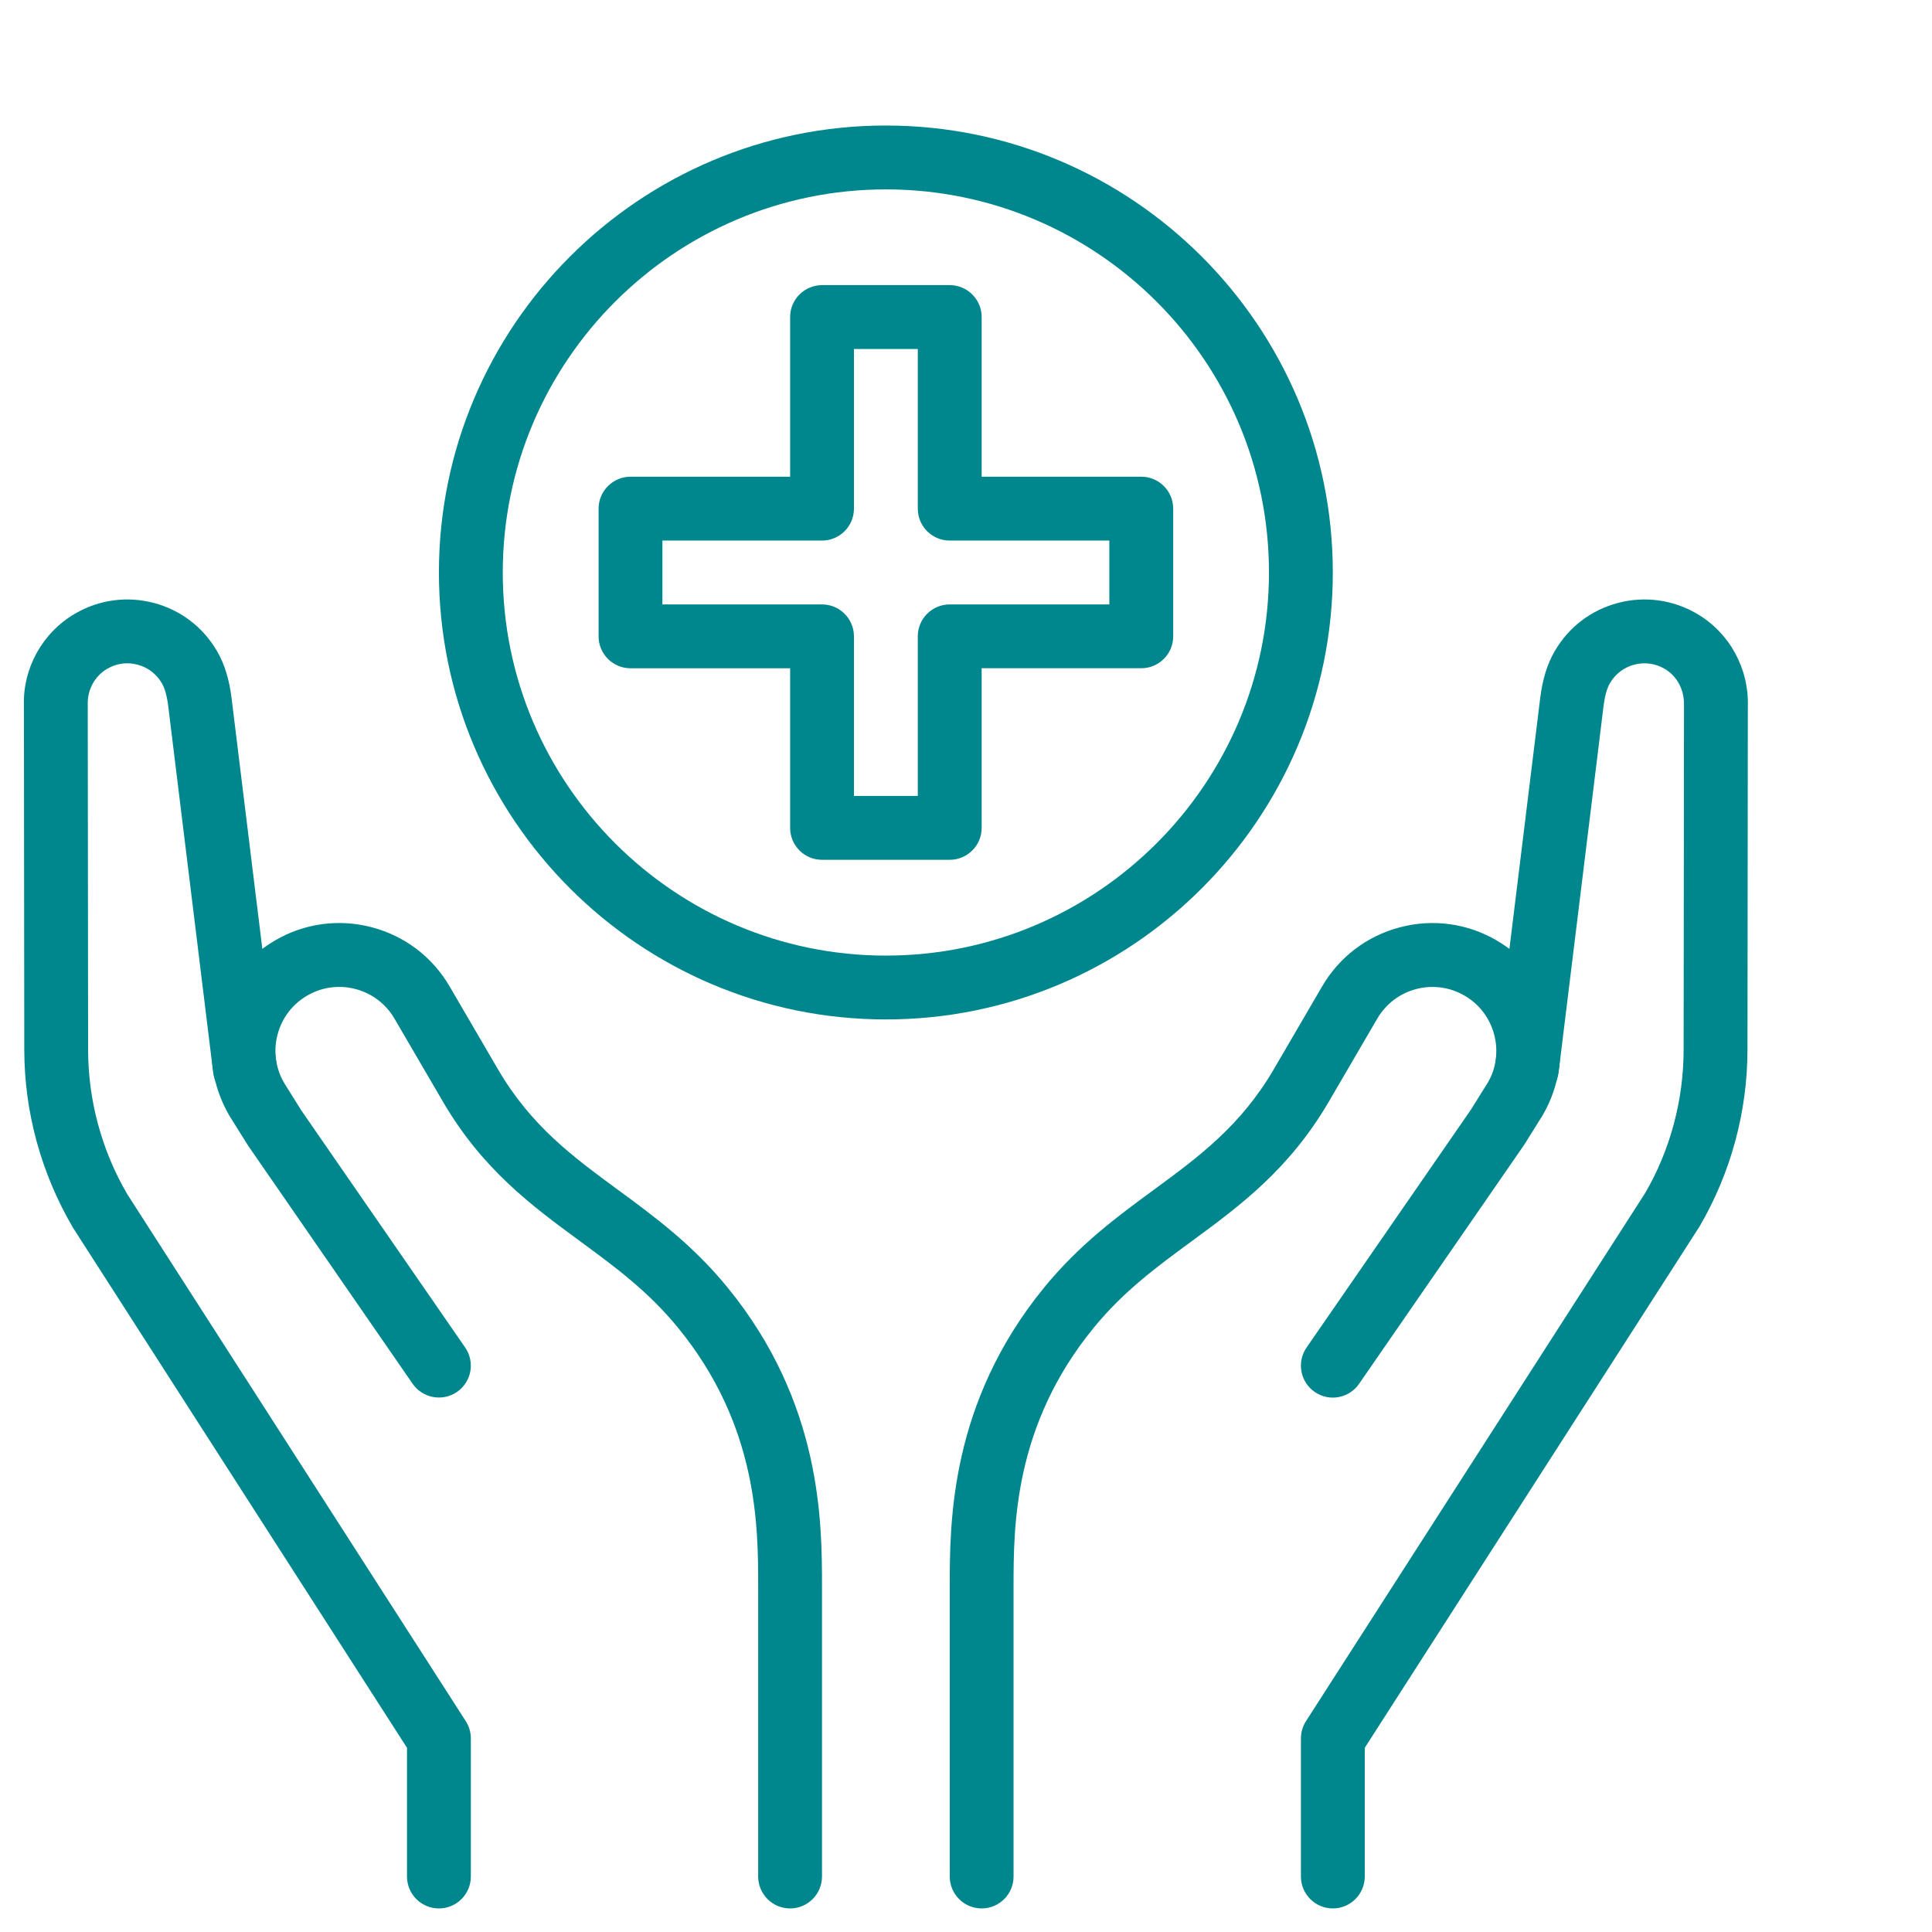 <svg xmlns="http://www.w3.org/2000/svg" xmlns:xlink="http://www.w3.org/1999/xlink" id="Capa_1" x="0px" y="0px" viewBox="0 0 65 65" xml:space="preserve"><g>	<g>		<g>			<path fill="#00878E" d="M44.842,64.207c-0.593,0-1.074-0.481-1.074-1.074v-4.645    c0-0.206,0.059-0.407,0.17-0.581l11.413-17.77    c0.836-1.435,1.291-3.116,1.293-4.822l0.012-11.574    c0.017-0.533-0.234-0.996-0.654-1.241c-0.31-0.181-0.672-0.231-1.018-0.139    c-0.347,0.091-0.637,0.312-0.818,0.622c-0.102,0.174-0.174,0.43-0.215,0.761    l-1.515,12.343c-0.072,0.589-0.608,1.011-1.197,0.935    c-0.589-0.072-1.008-0.608-0.935-1.197l1.515-12.344    c0.078-0.631,0.239-1.147,0.491-1.58c0.47-0.805,1.225-1.379,2.127-1.617    c0.902-0.235,1.842-0.109,2.648,0.361c1.102,0.643,1.761,1.843,1.719,3.132    L58.792,35.317c-0.002,2.086-0.559,4.141-1.61,5.942l-11.266,17.543v4.33    C45.916,63.726,45.435,64.207,44.842,64.207z"></path>		</g>		<g>			<path fill="#00878E" d="M33.027,64.207c-0.593,0-1.074-0.481-1.074-1.074V53.398    c0-2.171-0-6.194,3.178-10.083c1.181-1.445,2.457-2.382,3.691-3.288    c1.502-1.103,2.92-2.145,4.035-4.056l1.624-2.783    c0.578-0.992,1.508-1.698,2.618-1.99c1.11-0.293,2.267-0.135,3.258,0.444    c0.991,0.578,1.698,1.508,1.99,2.618s0.134,2.267-0.444,3.258l-0.616,0.987    l-5.562,8.052c-0.337,0.489-1.006,0.611-1.494,0.273    c-0.488-0.337-0.61-1.006-0.273-1.494l5.535-8.011l0.572-0.917    c0.272-0.468,0.351-1.046,0.205-1.601c-0.146-0.555-0.499-1.02-0.995-1.309    c-0.496-0.289-1.074-0.367-1.629-0.222c-0.555,0.146-1.02,0.5-1.309,0.995    l-1.624,2.783c-1.34,2.297-3.007,3.521-4.62,4.706    c-1.178,0.865-2.291,1.682-3.3,2.916c-2.693,3.295-2.693,6.687-2.693,8.714    v9.743C34.101,63.726,33.62,64.207,33.027,64.207z"></path>		</g>		<g>			<path fill="#00878E" d="M14.767,64.207c-0.593,0-1.074-0.481-1.074-1.074v-4.33    L2.451,41.298C1.376,39.457,0.819,37.403,0.817,35.317L0.805,23.743    c-0.042-1.255,0.617-2.455,1.72-3.098c0.805-0.47,1.746-0.597,2.647-0.361    c0.902,0.237,1.657,0.812,2.127,1.617c0.252,0.432,0.413,0.949,0.491,1.578    l1.515,12.346c0.072,0.589-0.346,1.125-0.935,1.197    c-0.589,0.078-1.125-0.347-1.197-0.935L5.658,23.742    c-0.041-0.329-0.113-0.585-0.215-0.759c-0.181-0.31-0.471-0.531-0.818-0.622    c-0.347-0.093-0.708-0.042-1.018,0.139c-0.42,0.245-0.671,0.708-0.655,1.207    l0.012,11.608c0.002,1.707,0.457,3.388,1.317,4.861L15.671,57.907    c0.111,0.173,0.17,0.375,0.17,0.581v4.645    C15.841,63.726,15.36,64.207,14.767,64.207z"></path>		</g>		<g>			<path fill="#00878E" d="M26.582,64.207c-0.593,0-1.074-0.481-1.074-1.074V53.398    c0-2.036,0-5.428-2.693-8.723c-1.009-1.234-2.122-2.051-3.3-2.916    c-1.612-1.184-3.28-2.408-4.62-4.706l-1.624-2.783    c-0.289-0.495-0.754-0.849-1.309-0.995s-1.133-0.067-1.629,0.222    c-0.496,0.289-0.849,0.754-0.995,1.309c-0.146,0.555-0.067,1.133,0.222,1.629    l0.582,0.93l5.508,7.97c0.337,0.488,0.215,1.157-0.273,1.494    c-0.488,0.335-1.157,0.214-1.494-0.273l-5.535-8.011l-0.626-1    c-0.595-1.02-0.753-2.176-0.461-3.286s0.999-2.04,1.99-2.618    c0.991-0.579,2.148-0.736,3.258-0.444c1.11,0.292,2.04,0.999,2.618,1.99    l1.624,2.784c1.115,1.912,2.534,2.953,4.035,4.056    c1.234,0.906,2.51,1.843,3.691,3.288c3.178,3.888,3.178,7.912,3.178,10.073    v9.743C27.656,63.726,27.175,64.207,26.582,64.207z"></path>		</g>	</g>	<g>		<path fill="#00878E" d="M29.804,34.298c-8.292,0-15.037-6.746-15.037-15.038   S21.513,4.223,29.804,4.223s15.037,6.746,15.037,15.037S38.096,34.298,29.804,34.298   z M29.804,6.372c-7.107,0-12.889,5.782-12.889,12.889   c0,7.107,5.782,12.889,12.889,12.889s12.889-5.782,12.889-12.889   C42.694,12.153,36.912,6.372,29.804,6.372z"></path>	</g>	<g>		<path fill="#00878E" d="M31.953,28.927h-4.296c-0.593,0-1.074-0.481-1.074-1.074v-5.37   h-5.37c-0.593,0-1.074-0.481-1.074-1.074v-4.296c0-0.593,0.481-1.074,1.074-1.074   h5.37V10.667c0-0.593,0.481-1.074,1.074-1.074h4.296   c0.593,0,1.074,0.481,1.074,1.074v5.371h5.37c0.593,0,1.074,0.481,1.074,1.074   v4.296c0,0.593-0.481,1.074-1.074,1.074h-5.37v5.37   C33.027,28.446,32.546,28.927,31.953,28.927z M28.73,26.779h2.148v-5.37   c0-0.593,0.481-1.074,1.074-1.074h5.37v-2.148h-5.37   c-0.593,0-1.074-0.481-1.074-1.074v-5.371h-2.148v5.371   c0,0.593-0.481,1.074-1.074,1.074h-5.37v2.148h5.37   c0.593,0,1.074,0.481,1.074,1.074V26.779z"></path>	</g></g></svg>